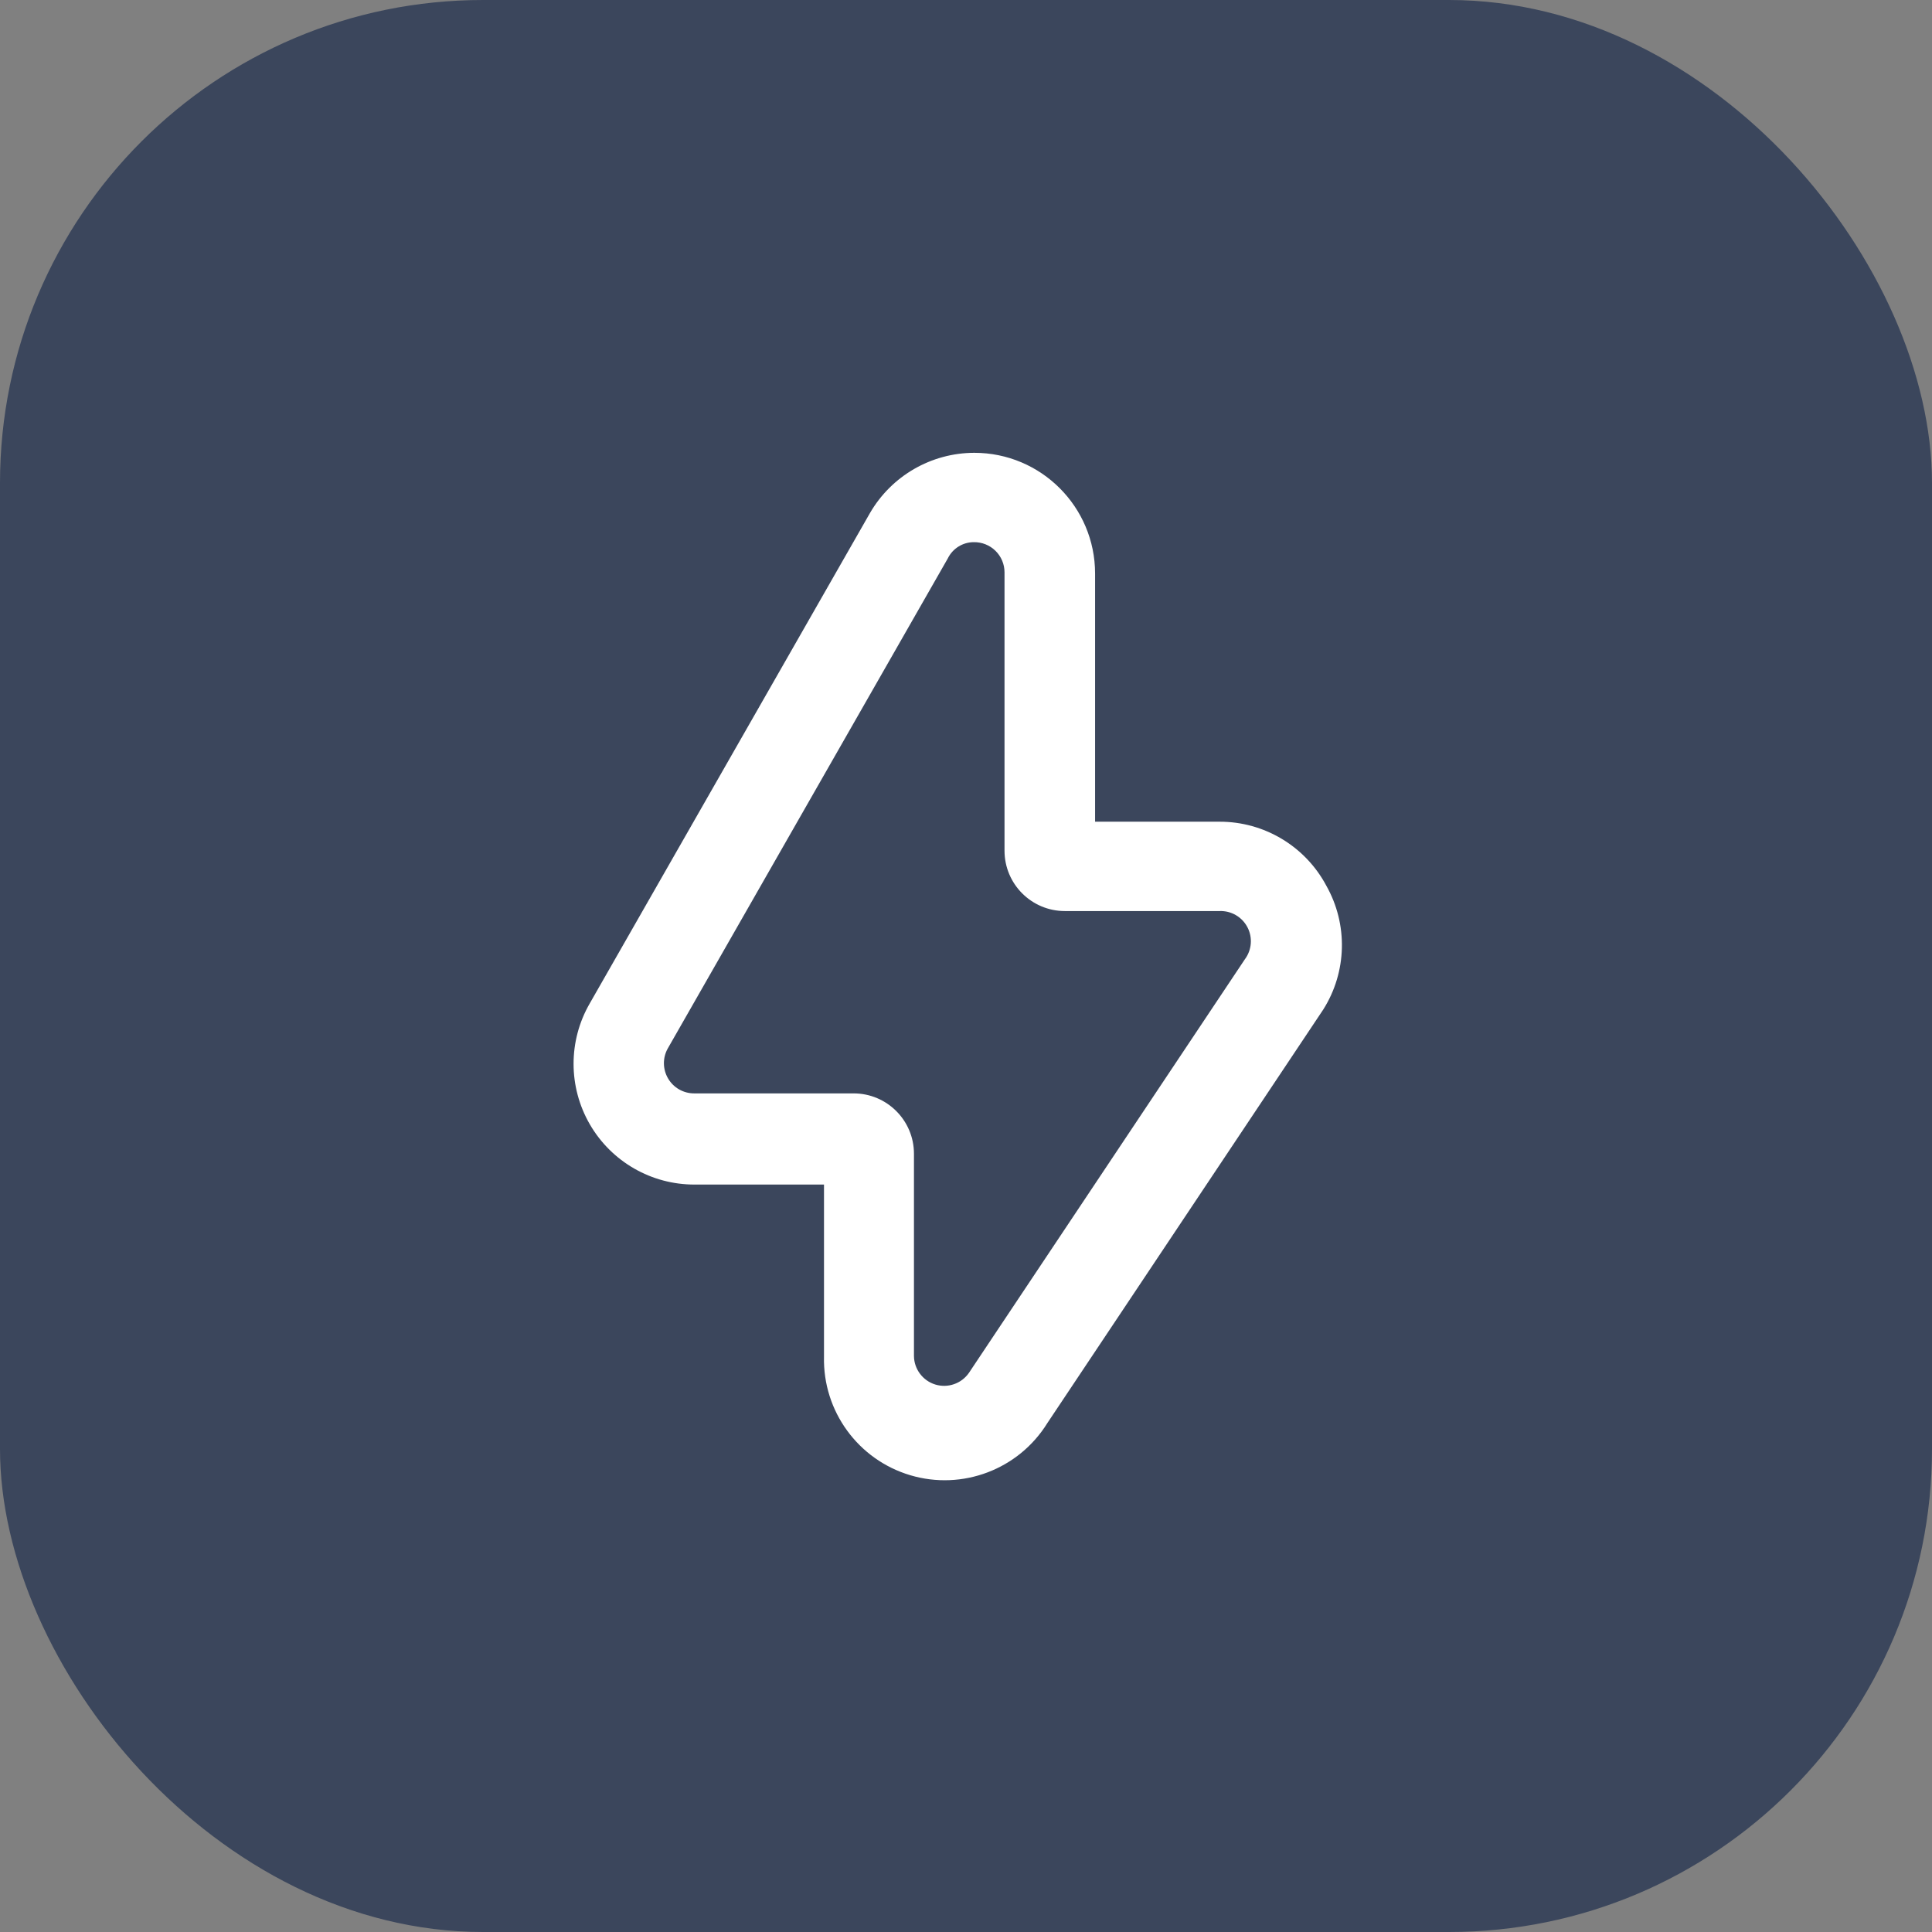 <?xml version="1.0" encoding="UTF-8"?> <svg xmlns="http://www.w3.org/2000/svg" width="64" height="64" viewBox="0 0 64 64" fill="none"><rect x="0" y="0" width="64" height="64" fill="#808080" stroke="none"/><rect width="64" height="64" rx="16" fill="#3B465C"></rect><path fill-rule="evenodd" clip-rule="evenodd" d="M40.396 27.22C41.877 27.216 43.24 28.032 43.936 29.34C44.659 30.621 44.621 32.196 43.836 33.44L34.696 47.14C33.746 48.675 31.885 49.383 30.155 48.869C28.425 48.354 27.253 46.745 27.296 44.94V39.24H23.016C21.584 39.246 20.258 38.486 19.54 37.247C18.822 36.008 18.82 34.48 19.536 33.24L28.816 17C29.53 15.764 30.848 15.002 32.276 15C34.485 15 36.276 16.791 36.276 19V27.22H40.396ZM32.096 45.48L41.236 31.78C41.468 31.471 41.502 31.056 41.322 30.714C41.142 30.372 40.782 30.164 40.396 30.18H35.276C34.171 30.18 33.276 29.285 33.276 28.18V18.96C33.276 18.691 33.168 18.434 32.976 18.246C32.784 18.058 32.525 17.955 32.256 17.96C31.89 17.961 31.556 18.171 31.396 18.5L22.116 34.74C21.946 35.05 21.953 35.427 22.134 35.731C22.314 36.035 22.642 36.221 22.996 36.22H28.276C29.381 36.22 30.276 37.115 30.276 38.22V44.92C30.281 45.354 30.567 45.736 30.982 45.864C31.397 45.991 31.847 45.836 32.096 45.48Z" fill="white"></path></svg> 